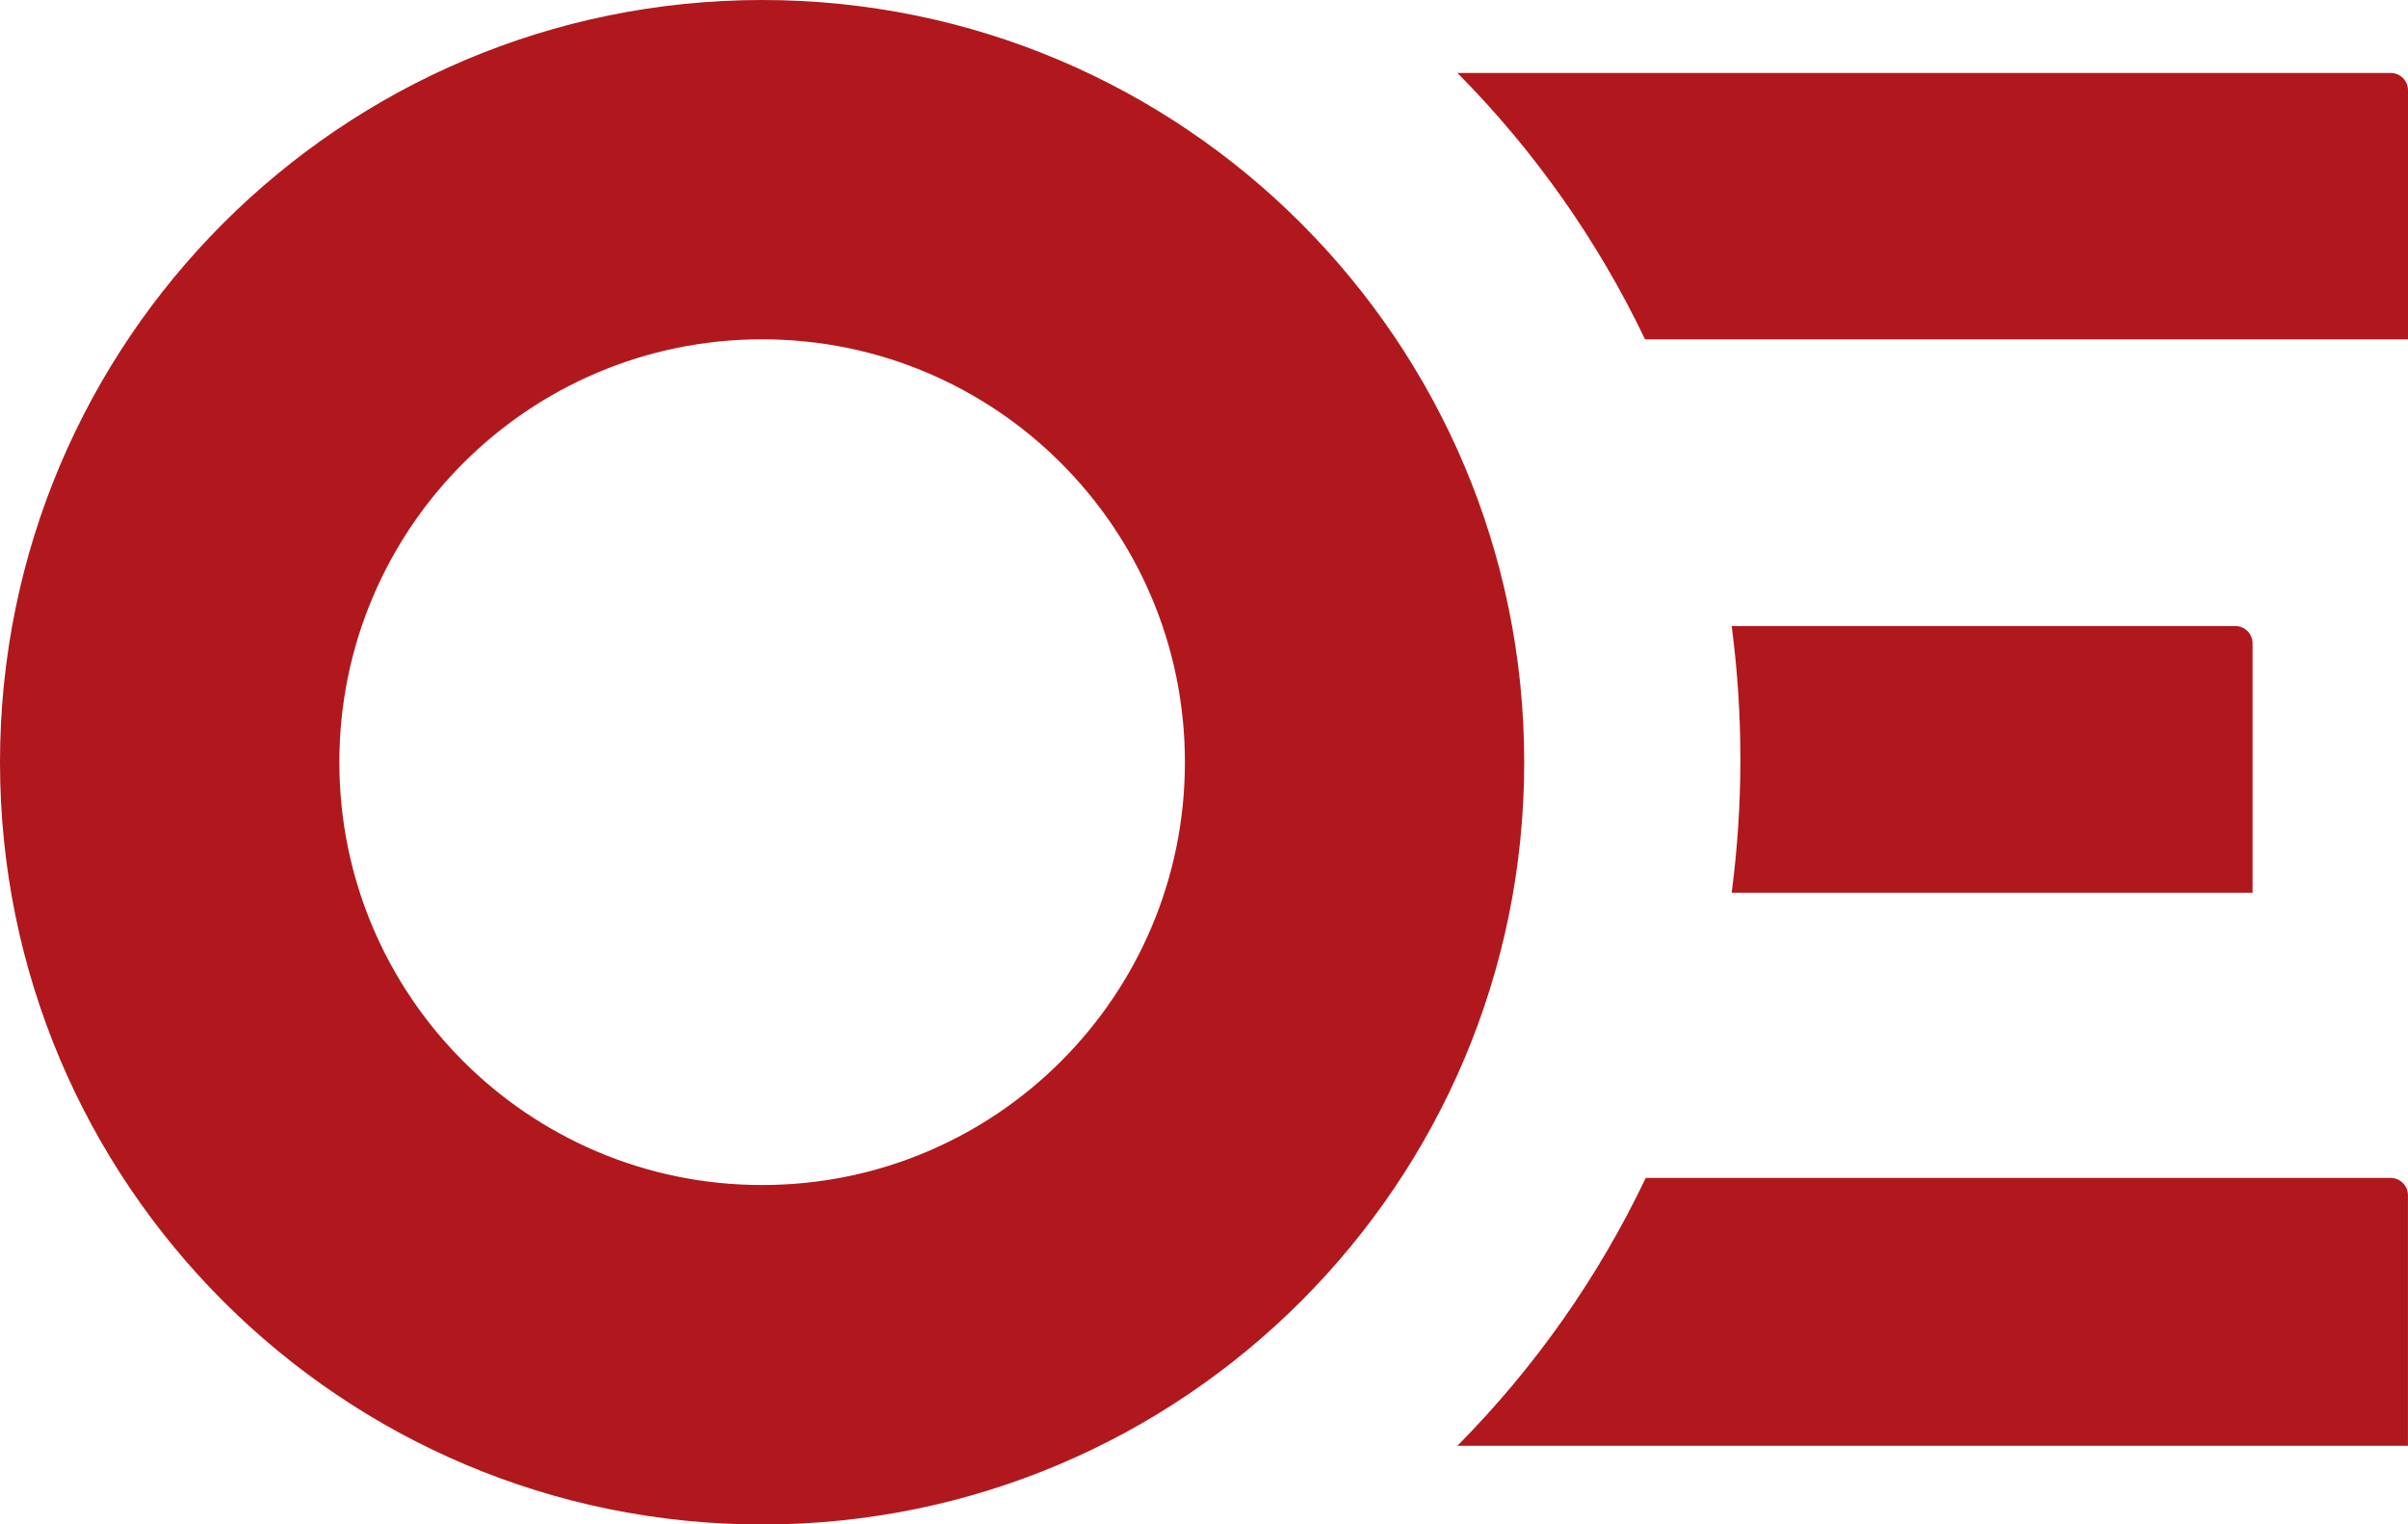 <?xml version="1.0" encoding="UTF-8"?><svg id="uuid-ab4b94fc-fd52-413e-af87-591012b011b7" xmlns="http://www.w3.org/2000/svg" viewBox="0 0 503.87 318.94"><path d="M159.48,0C71.4,0,0,71.4,0,159.48s71.4,159.47,159.48,159.47,159.46-71.4,159.46-159.47S247.55,0,159.48,0h0ZM159.48,247.93c-48.87,0-88.47-39.6-88.47-88.46s39.6-88.48,88.47-88.48,88.46,39.61,88.46,88.48-39.6,88.46-88.46,88.46h0ZM362.35,130.97c2.43,18.49,2.43,37.31,0,55.81h109v-52.17c0-2.01-1.63-3.63-3.63-3.63h-105.37ZM344.37,246.44h155.86c2.01,0,3.63,1.63,3.63,3.63v52.42h-198.91c16.17-16.32,29.53-35.29,39.42-56.05h0ZM304.96,15.26h195.28c2.01,0,3.63,1.63,3.63,3.63v52.11h-159.64c-9.88-20.64-23.17-39.5-39.27-55.74Z" fill="#b0181d" fill-rule="evenodd" stroke-width="0"/></svg>